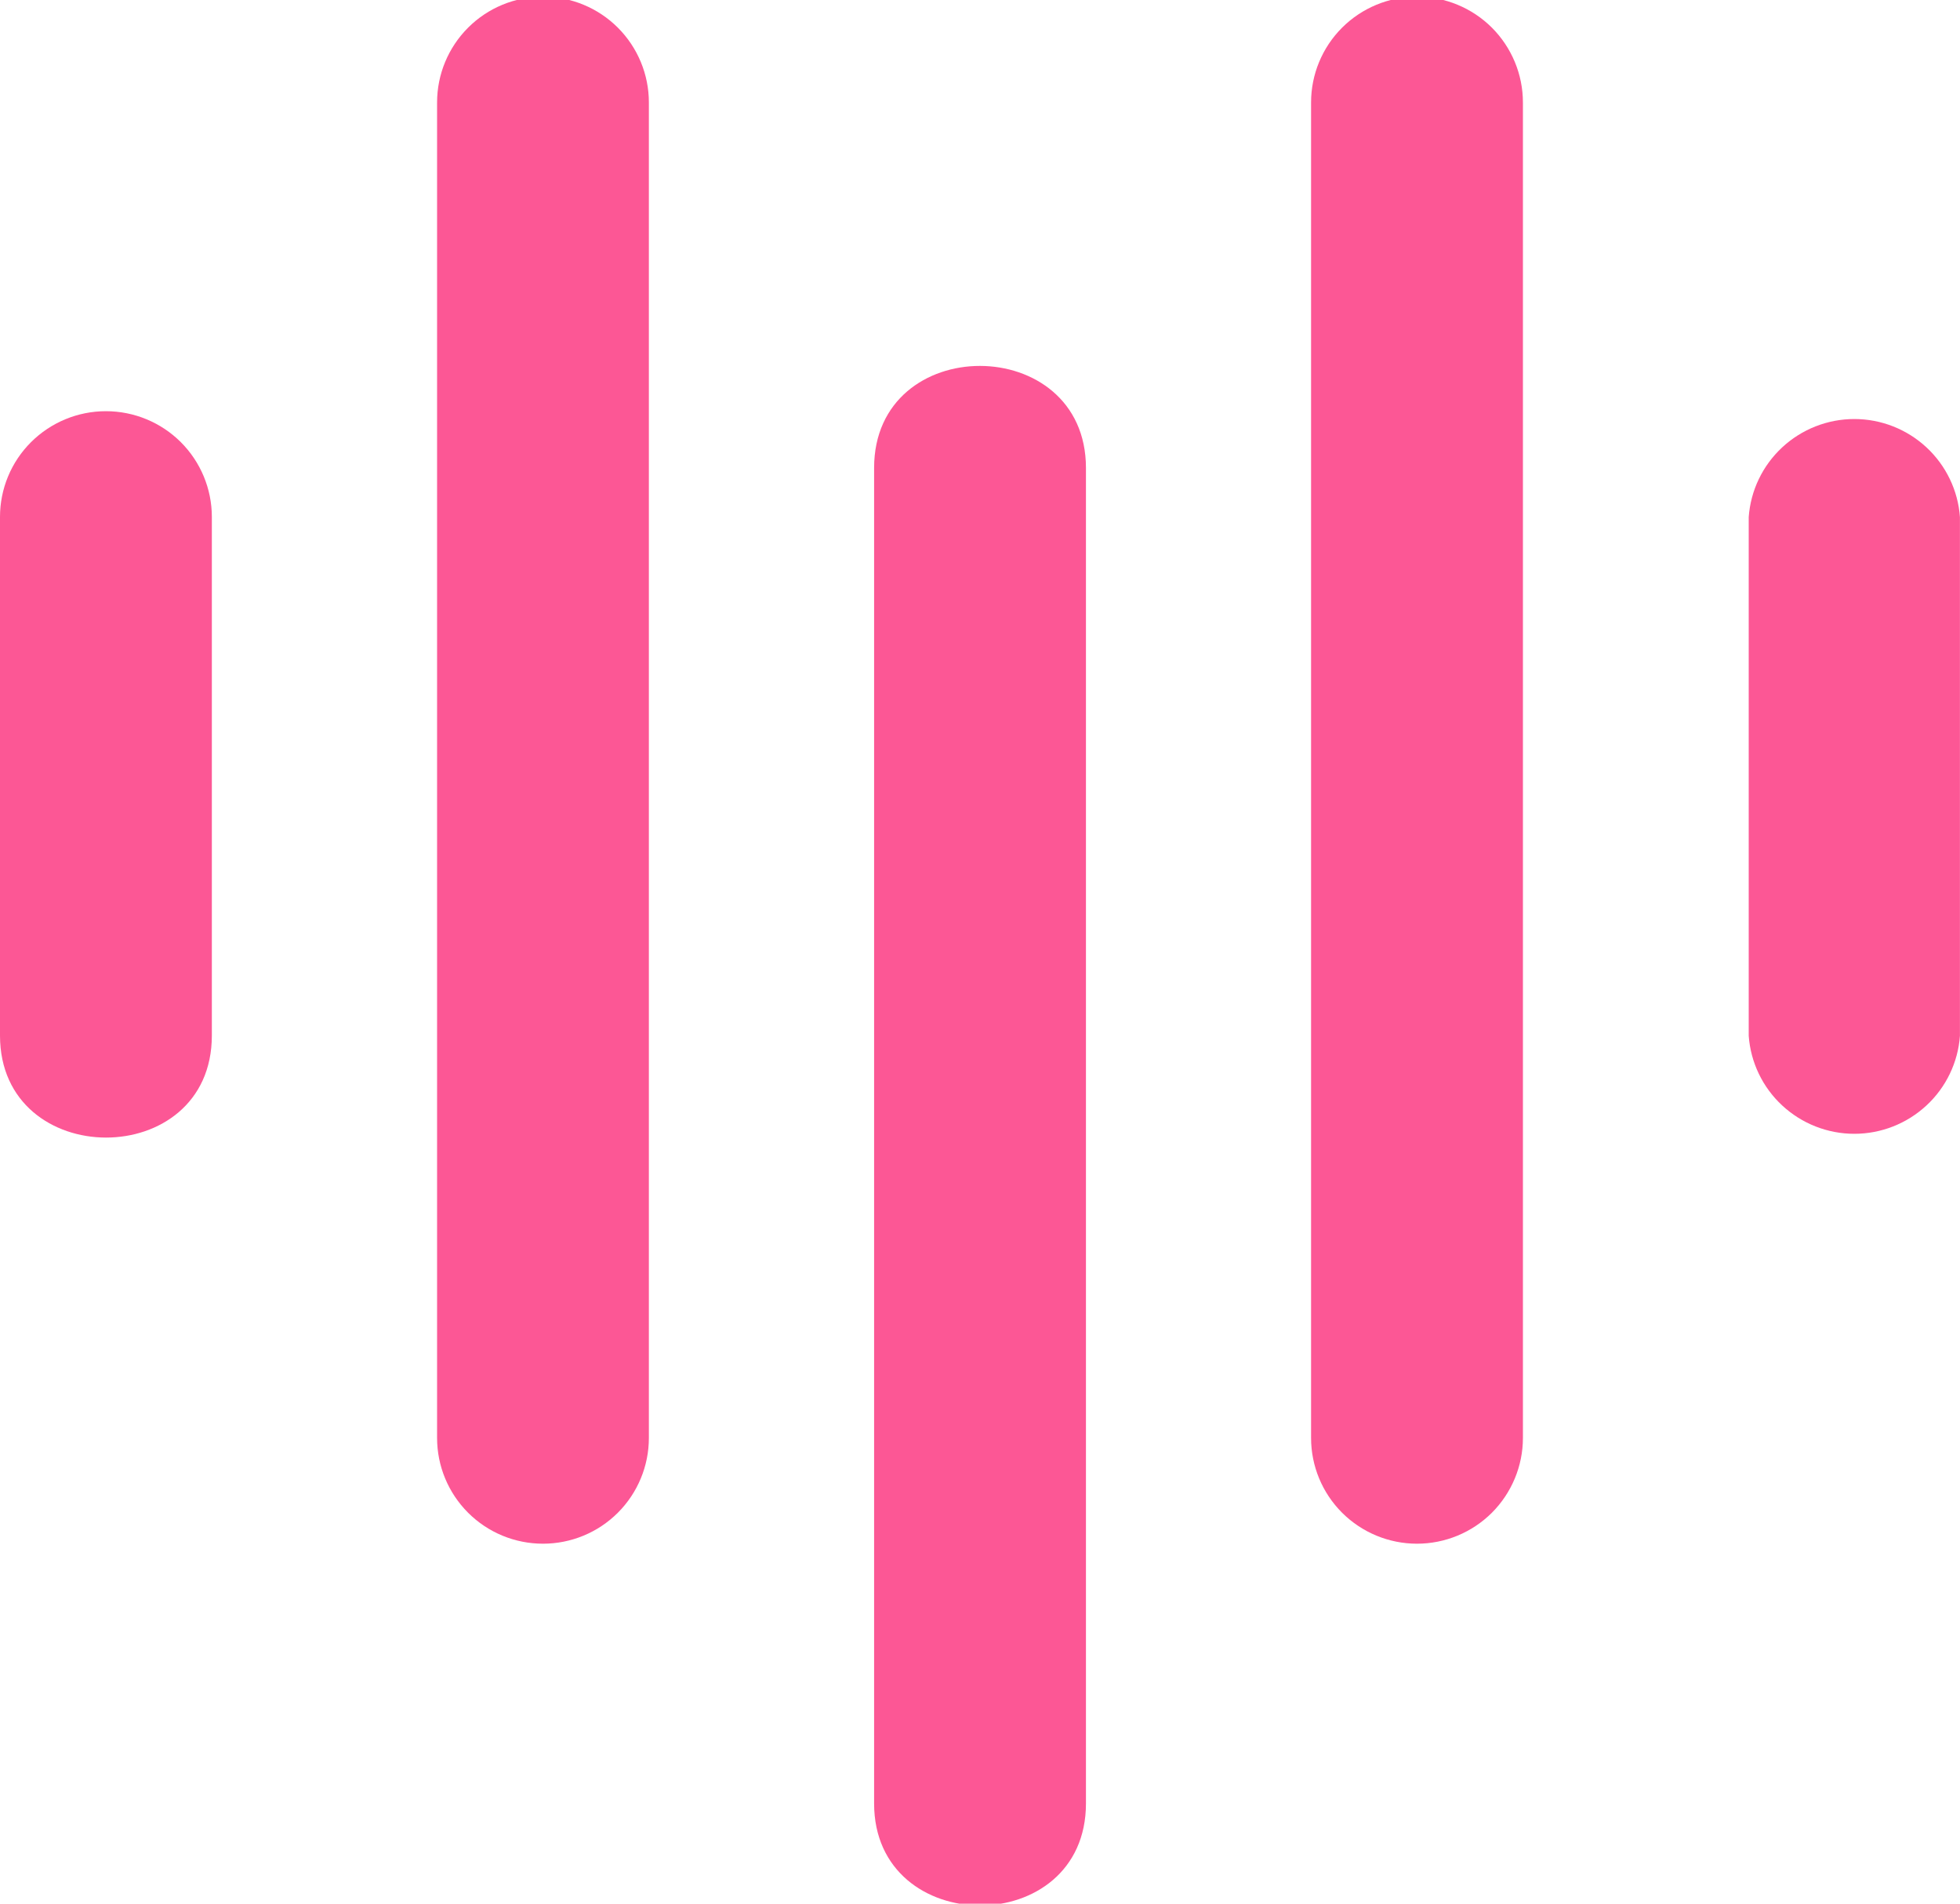<svg width="35" height="34" viewBox="0 0 35 34" fill="none" xmlns="http://www.w3.org/2000/svg">
<g clip-path="url(#clip0_14315_8959)">
<path d="M0 9.232V18.495C0 20.92 3.783 20.93 3.783 18.495V9.232C3.783 8.731 3.583 8.251 3.229 7.897C2.874 7.543 2.393 7.344 1.891 7.344C1.39 7.344 0.909 7.543 0.554 7.897C0.199 8.251 7.47469e-09 8.731 0 9.232Z" fill="#FC5795"/>
<path d="M31.227 9.236V18.499C31.261 18.974 31.475 19.42 31.825 19.744C32.175 20.069 32.635 20.25 33.113 20.25C33.591 20.25 34.051 20.069 34.401 19.744C34.751 19.42 34.965 18.974 34.999 18.499V9.236C34.965 8.76 34.751 8.315 34.401 7.99C34.051 7.665 33.591 7.484 33.113 7.484C32.635 7.484 32.175 7.665 31.825 7.99C31.475 8.315 31.261 8.76 31.227 9.236Z" fill="#FC5795"/>
<path d="M7.805 1.83V25.682C7.805 26.183 8.004 26.663 8.359 27.018C8.713 27.372 9.194 27.571 9.696 27.571C10.198 27.571 10.679 27.372 11.033 27.018C11.388 26.663 11.587 26.183 11.587 25.682V1.83C11.587 1.329 11.388 0.849 11.033 0.494C10.679 0.14 10.198 -0.059 9.696 -0.059C9.194 -0.059 8.713 0.14 8.359 0.494C8.004 0.849 7.805 1.329 7.805 1.83Z" fill="#FC5795"/>
<path d="M23.412 1.83V25.682C23.412 26.183 23.611 26.663 23.966 27.018C24.321 27.372 24.802 27.571 25.303 27.571C25.805 27.571 26.286 27.372 26.641 27.018C26.995 26.663 27.195 26.183 27.195 25.682V1.83C27.195 1.329 26.995 0.849 26.641 0.494C26.286 0.14 25.805 -0.059 25.303 -0.059C24.802 -0.059 24.321 0.14 23.966 0.494C23.611 0.849 23.412 1.329 23.412 1.83Z" fill="#FC5795"/>
<path d="M15.609 8.358V32.21C15.609 34.635 19.392 34.645 19.392 32.21V8.358C19.392 5.933 15.609 5.923 15.609 8.358Z" fill="#FC5795"/>
</g>
<defs>
<clipPath id="clip0_14315_8959">
<rect width="35" height="34" fill="white"/>
</clipPath>
</defs>
</svg>
